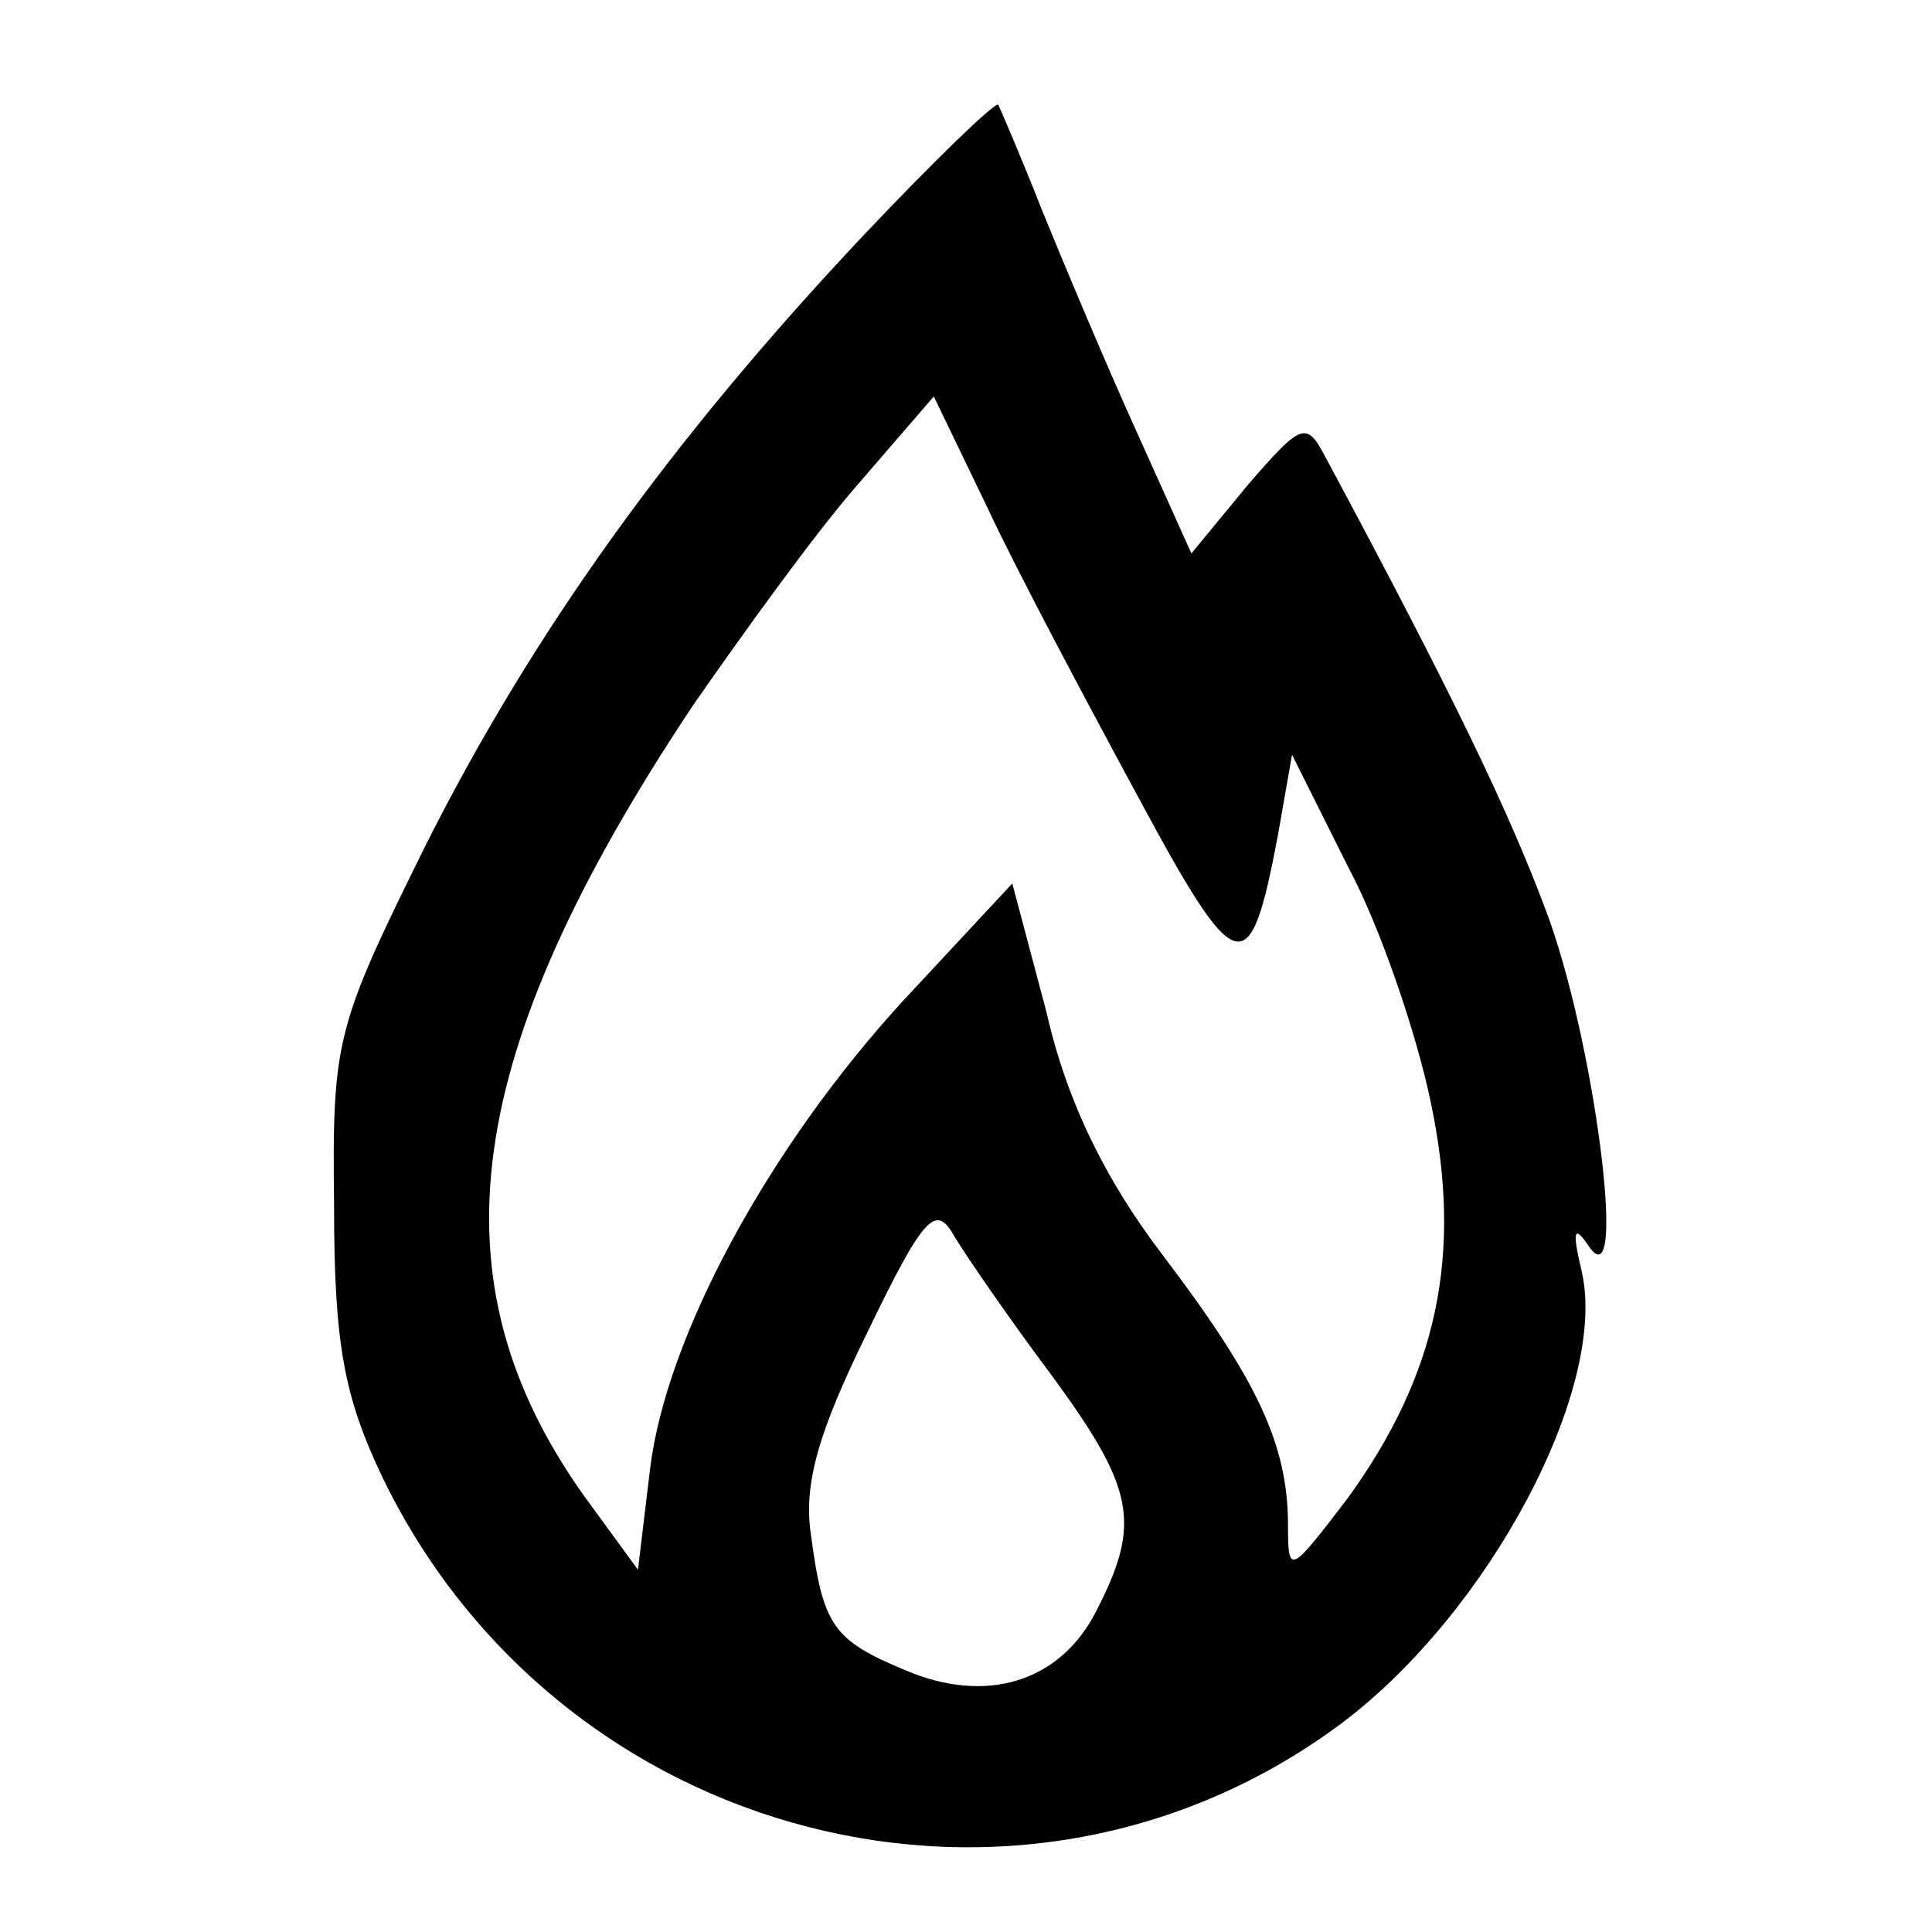 <?xml version="1.0" standalone="no"?>
<!DOCTYPE svg PUBLIC "-//W3C//DTD SVG 20010904//EN"
 "http://www.w3.org/TR/2001/REC-SVG-20010904/DTD/svg10.dtd">
<svg version="1.0" xmlns="http://www.w3.org/2000/svg"
 width="96pt" height="96pt" viewBox="0 0 96 96"
 preserveAspectRatio="xMidYMid meet">
<g transform="translate(0,96) scale(0.1,-0.1)"
fill="#000000" stroke="none">
<path d="M429 843 c-96 -102 -164 -197 -217 -302 -45 -91 -47 -97 -46 -180 0
-69 5 -95 24 -135 88 -182 318 -241 477 -122 73 55 132 166 119 224 -5 21 -4
24 4 12 19 -26 2 105 -22 168 -18 48 -45 105 -110 226 -9 17 -12 15 -38 -15
l-28 -34 -27 60 c-15 33 -36 83 -47 110 -11 28 -21 51 -22 53 -2 1 -32 -28
-67 -65z m136 -278 c50 -93 56 -94 70 -20 l7 40 28 -56 c16 -30 34 -83 41
-117 16 -76 3 -135 -41 -196 -29 -38 -30 -39 -30 -14 0 40 -15 72 -62 134 -29
38 -48 77 -58 121 l-17 64 -54 -58 c-67 -73 -118 -167 -126 -233 l-6 -50 -27
37 c-76 107 -61 219 54 392 25 36 61 86 82 110 l38 44 27 -56 c14 -30 48 -94
74 -142z m-42 -289 c41 -56 44 -73 22 -116 -18 -36 -55 -47 -95 -30 -36 15
-41 22 -47 67 -4 26 4 52 28 101 28 58 34 64 43 48 6 -10 28 -42 49 -70z"/>
</g>
</svg>
